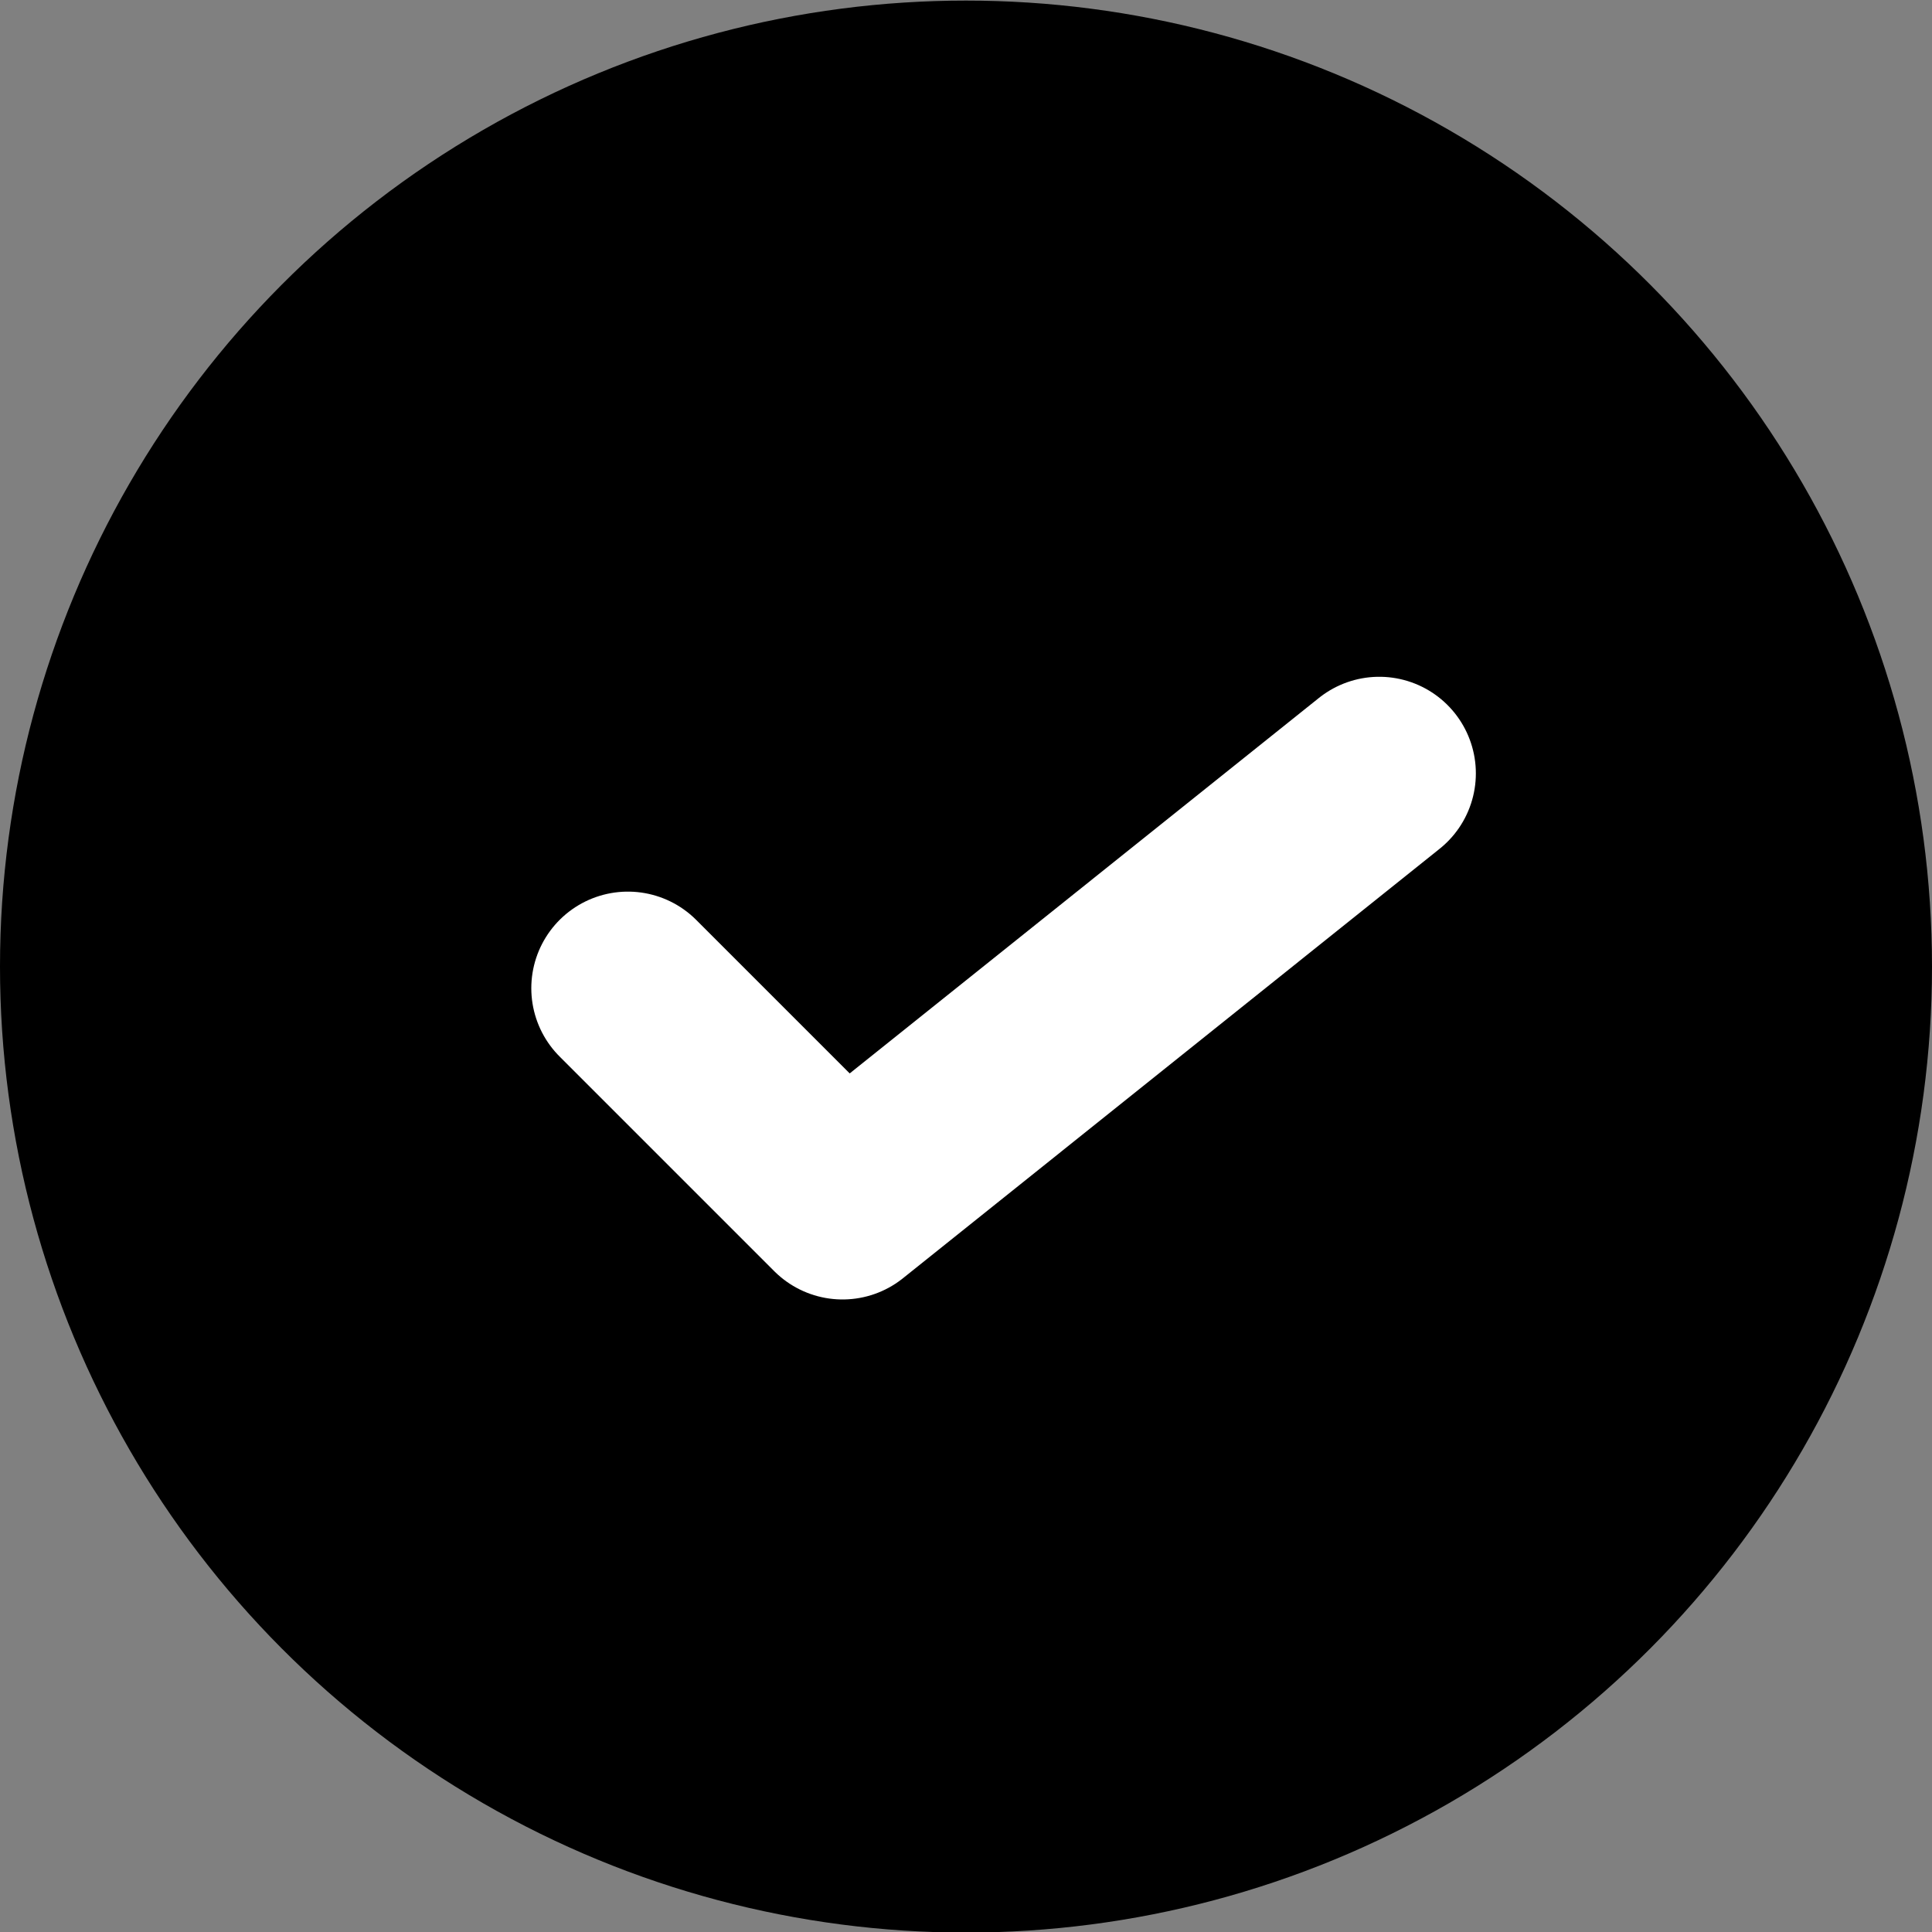 <svg width="10" height="10" viewBox="0 0 10 10" fill="none" xmlns="http://www.w3.org/2000/svg">
<rect x="0" y="0" width="10" height="10" fill="#808080" stroke="none"/>
<circle cx="5" cy="5.003" r="5" fill="black"/>
<path d="M3.25 5.115L4.361 6.226L7.139 4.003" stroke="white" stroke-linecap="round" stroke-linejoin="round"/>
</svg>
